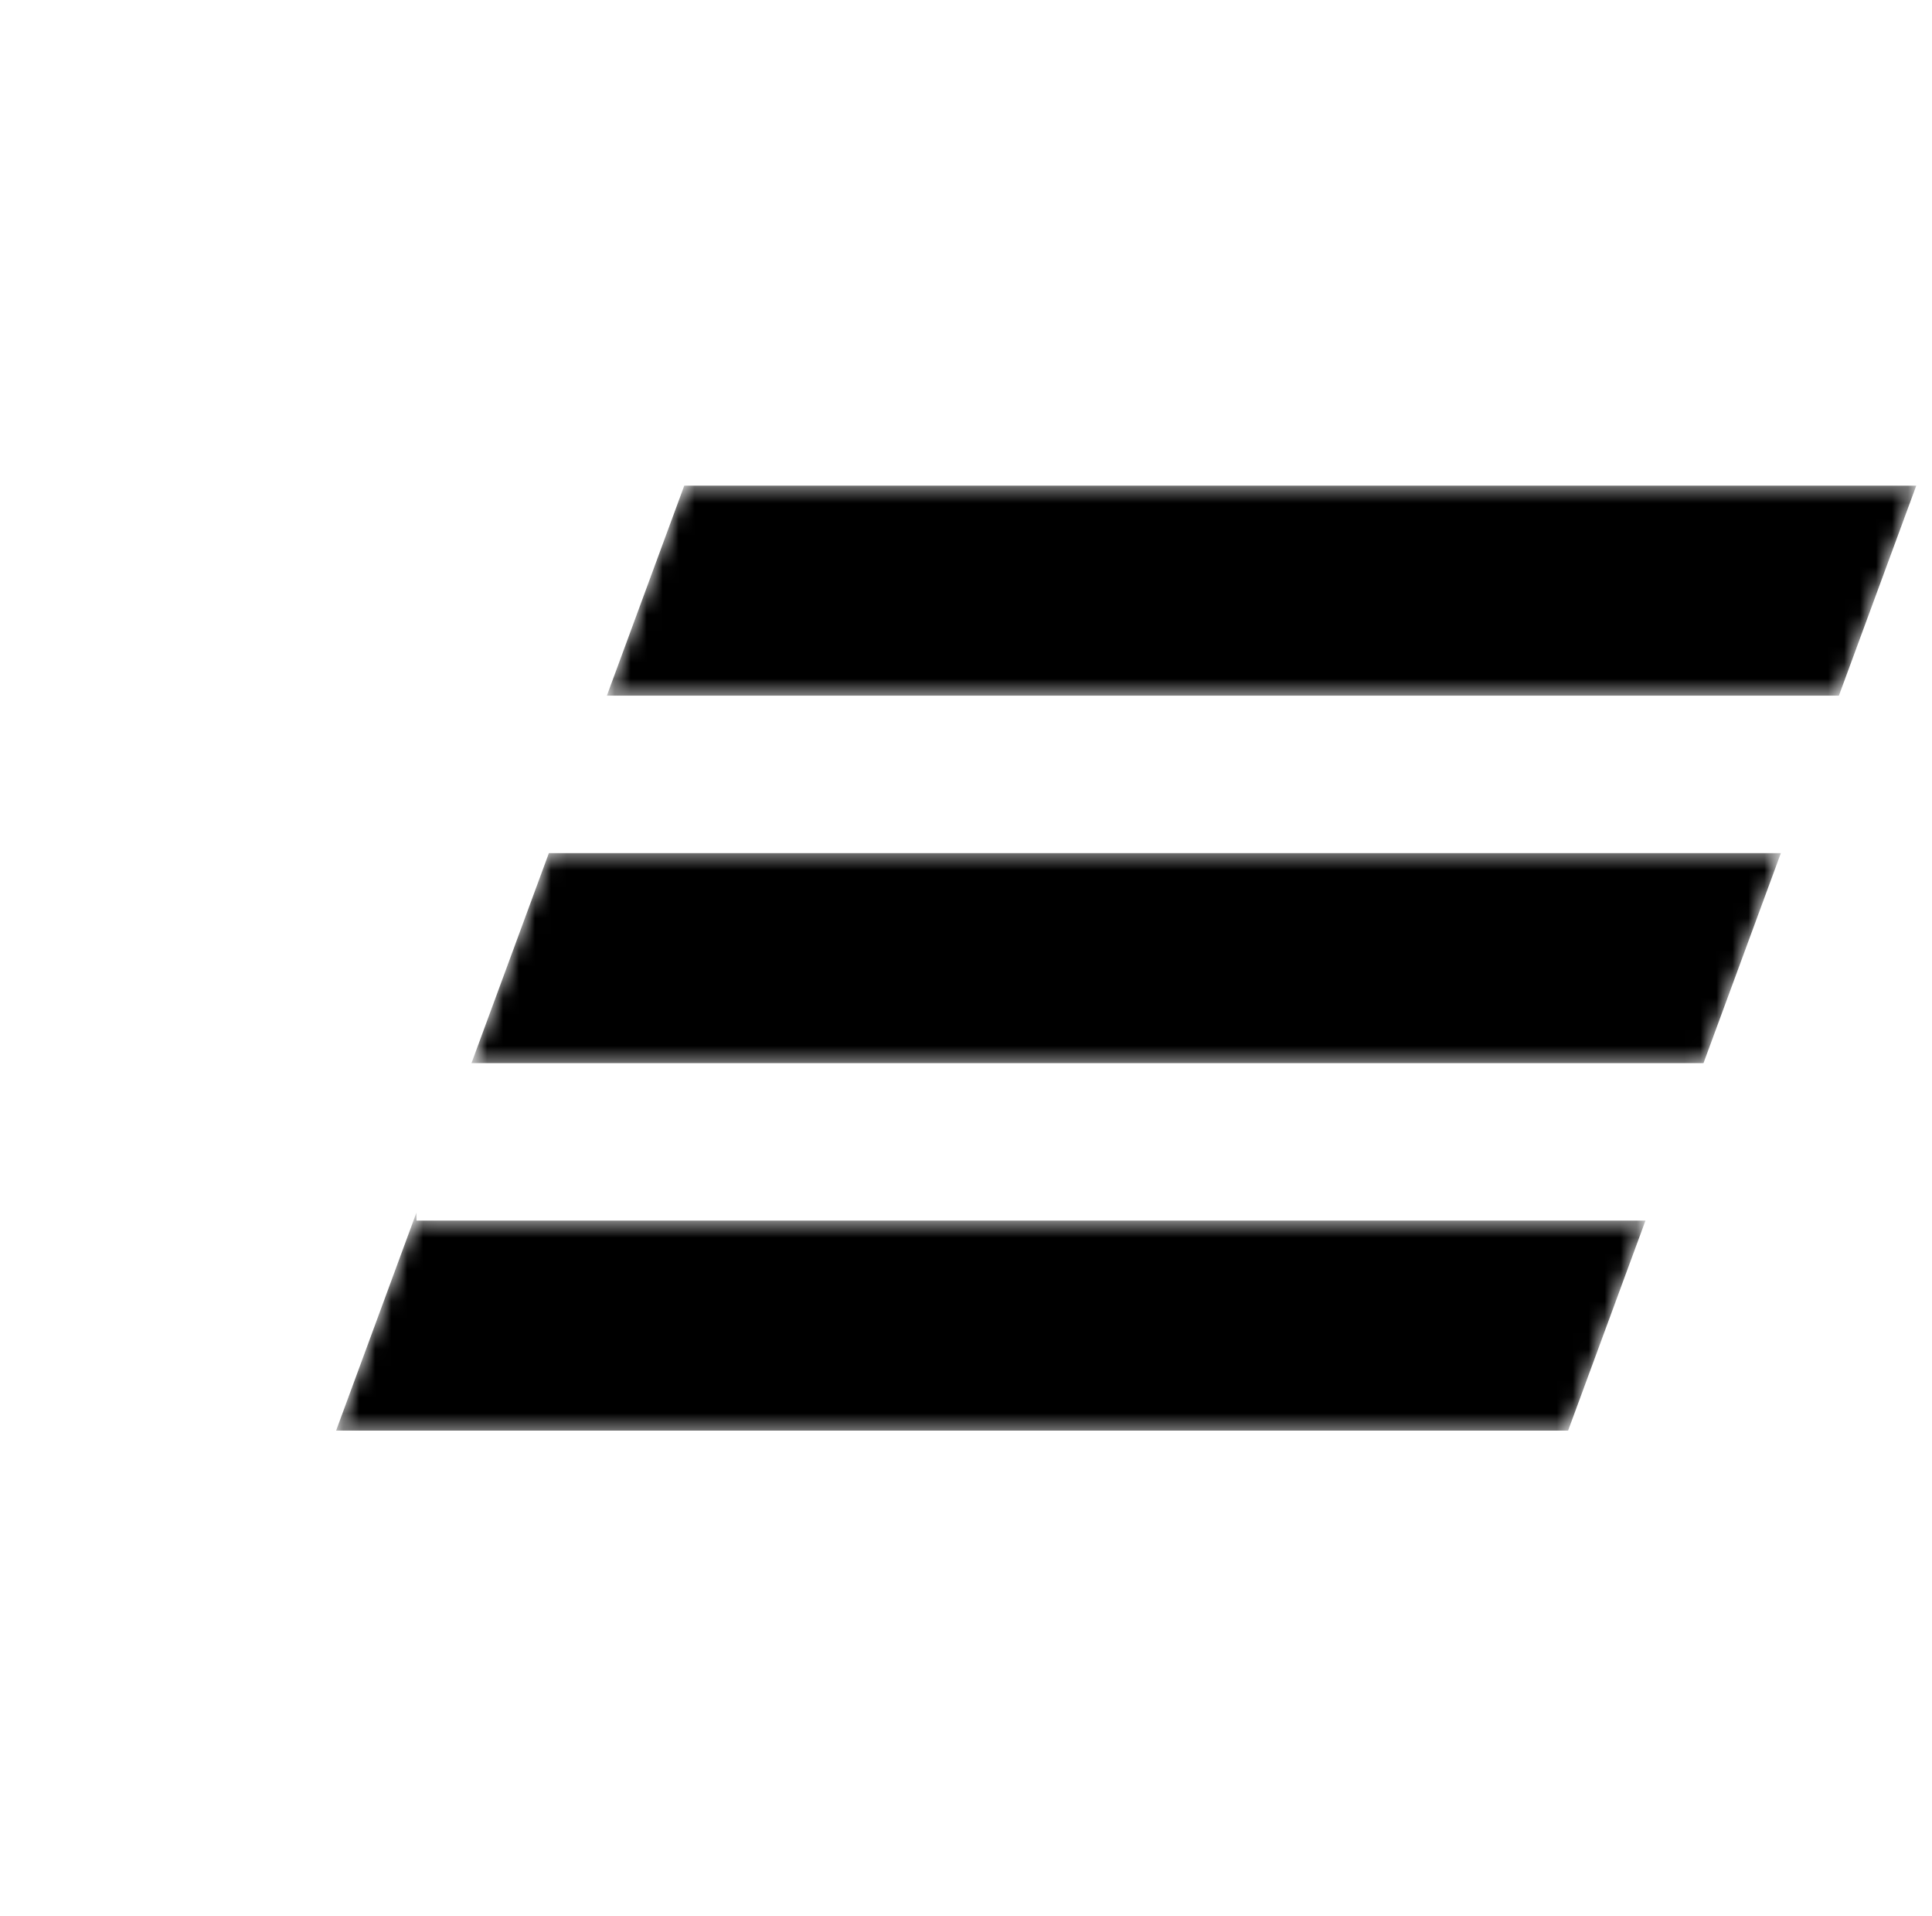 <svg width="121" height="120" viewBox="0 0 121 120" fill="none" xmlns="http://www.w3.org/2000/svg">
	<mask id="mask0_55_3094" style="mask-type:alpha" maskUnits="userSpaceOnUse" x="21" y="30" width="100" height="60">
		<path d="M42.855 30.411L38.009 43.562H115.169L120.014 30.411H42.855Z" fill="#6B6B6B" />
		<path d="M111.534 53.425H34.375L29.529 66.575H106.689L111.534 53.425Z" fill="#6B6B6B" />
		<path d="M103.054 76.438H26.081V75.933L21.049 89.589H98.209L103.054 76.438Z" fill="#6B6B6B" />
	</mask>
	<g mask="url(#mask0_55_3094)">
		<path d="M42.855 30.411L38.009 43.562H115.169L120.014 30.411H42.855Z" fill="#000000" />
		<path d="M111.534 53.425H34.375L29.529 66.575H106.689L111.534 53.425Z" fill="#000000" />
		<path d="M103.054 76.438H26.081V75.933L21.049 89.589H98.209L103.054 76.438Z" fill="#000000" />
	</g>
</svg>
